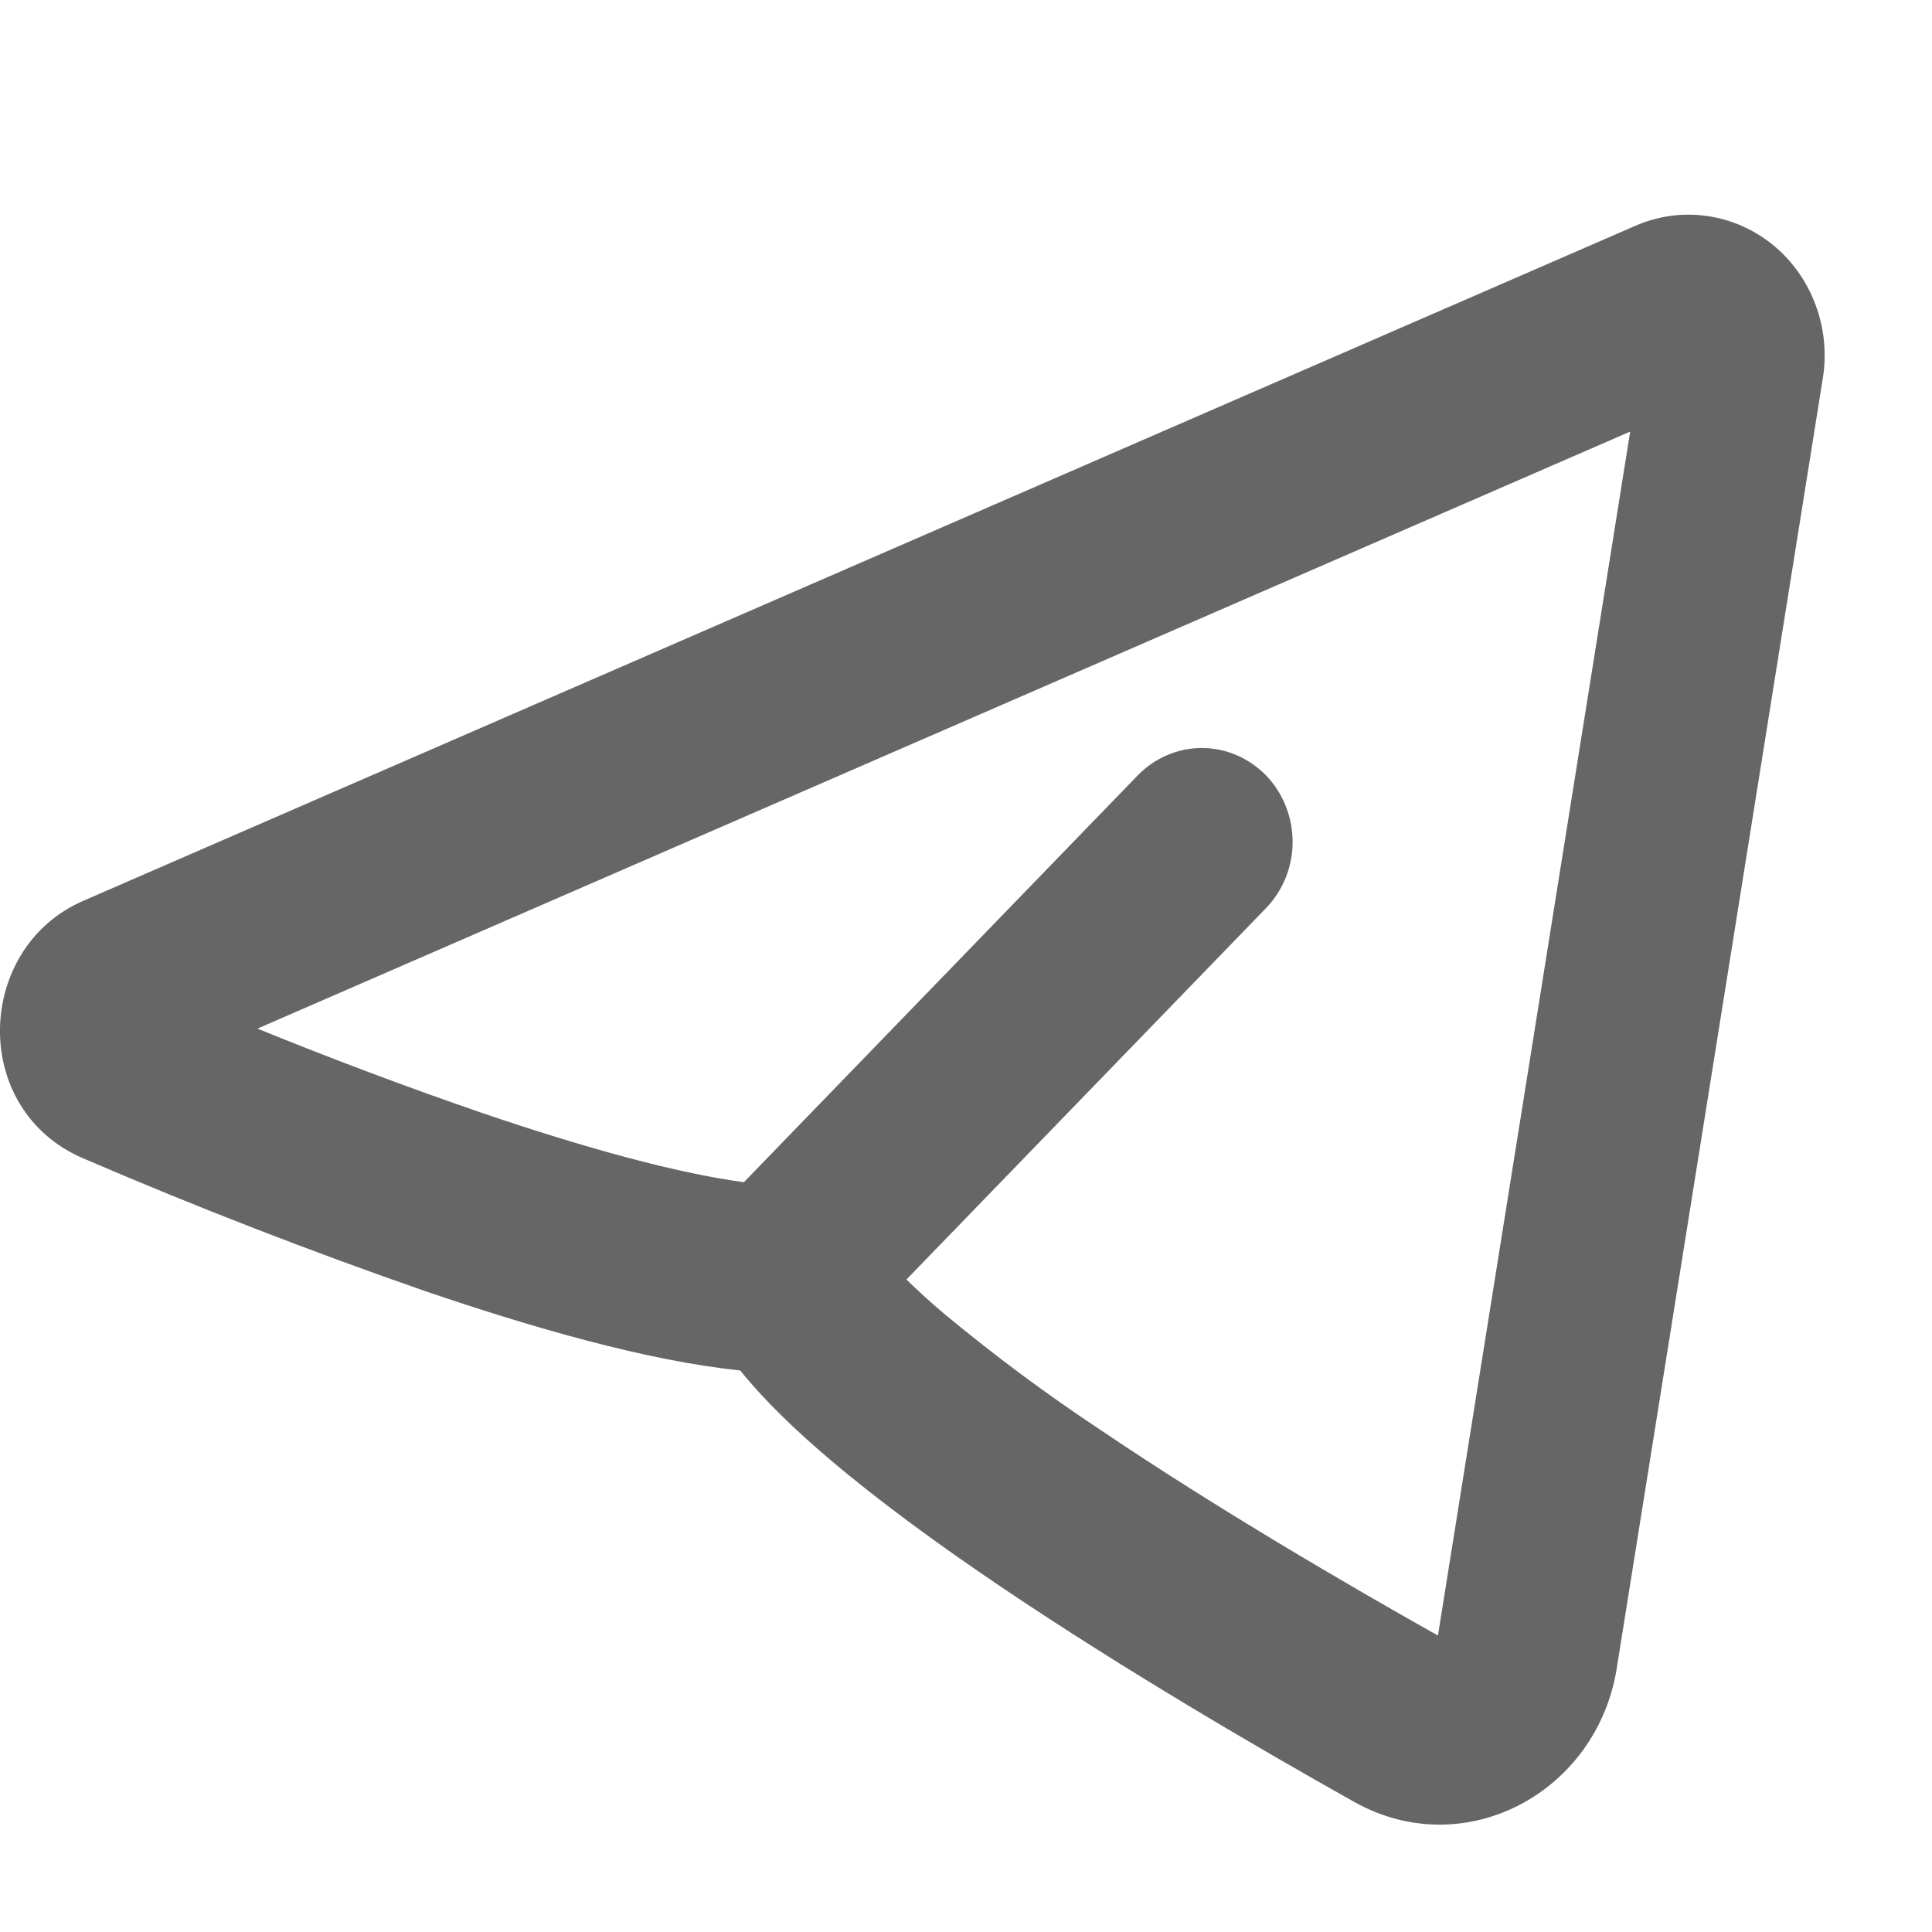 <svg width="18" height="18" viewBox="0 0 18 18" fill="none" xmlns="http://www.w3.org/2000/svg">
<g clip-path="url(#clip0_4952_16295)">
<g clip-path="url(#clip1_4952_16295)">
<path fill-rule="evenodd" clip-rule="evenodd" d="M16.983 3.523C17.02 3.292 16.996 3.055 16.914 2.837C16.832 2.618 16.695 2.426 16.517 2.281C16.338 2.136 16.126 2.043 15.901 2.012C15.676 1.98 15.447 2.012 15.238 2.103L0.775 8.393C-0.233 8.832 -0.284 10.338 0.775 10.792C1.825 11.244 2.89 11.657 3.967 12.031C4.955 12.368 6.033 12.68 6.896 12.768C7.132 13.06 7.429 13.341 7.732 13.598C8.195 13.991 8.751 14.396 9.326 14.784C10.478 15.561 11.756 16.305 12.617 16.788C13.646 17.365 14.879 16.701 15.063 15.542L16.983 3.523ZM2.397 9.584L15.188 4.021L13.397 15.238C12.552 14.763 11.335 14.053 10.251 13.321C9.751 12.99 9.268 12.631 8.805 12.247C8.681 12.143 8.561 12.034 8.445 11.921L11.795 8.461C11.954 8.297 12.043 8.075 12.043 7.843C12.043 7.612 11.954 7.389 11.796 7.225C11.637 7.062 11.422 6.969 11.197 6.969C10.973 6.969 10.758 7.061 10.599 7.225L6.931 11.014C6.31 10.932 5.446 10.694 4.497 10.371C3.79 10.128 3.09 9.865 2.398 9.583L2.397 9.584Z" fill="black" fill-opacity="0.6"/>
</g>
</g>
<defs>
<clipPath id="clip0_4952_16295">
<rect width="18" height="18" fill="white"/>
</clipPath>
<clipPath id="clip1_4952_16295">
<rect width="26" height="26" fill="white"/>
</clipPath>
</defs>
</svg>
